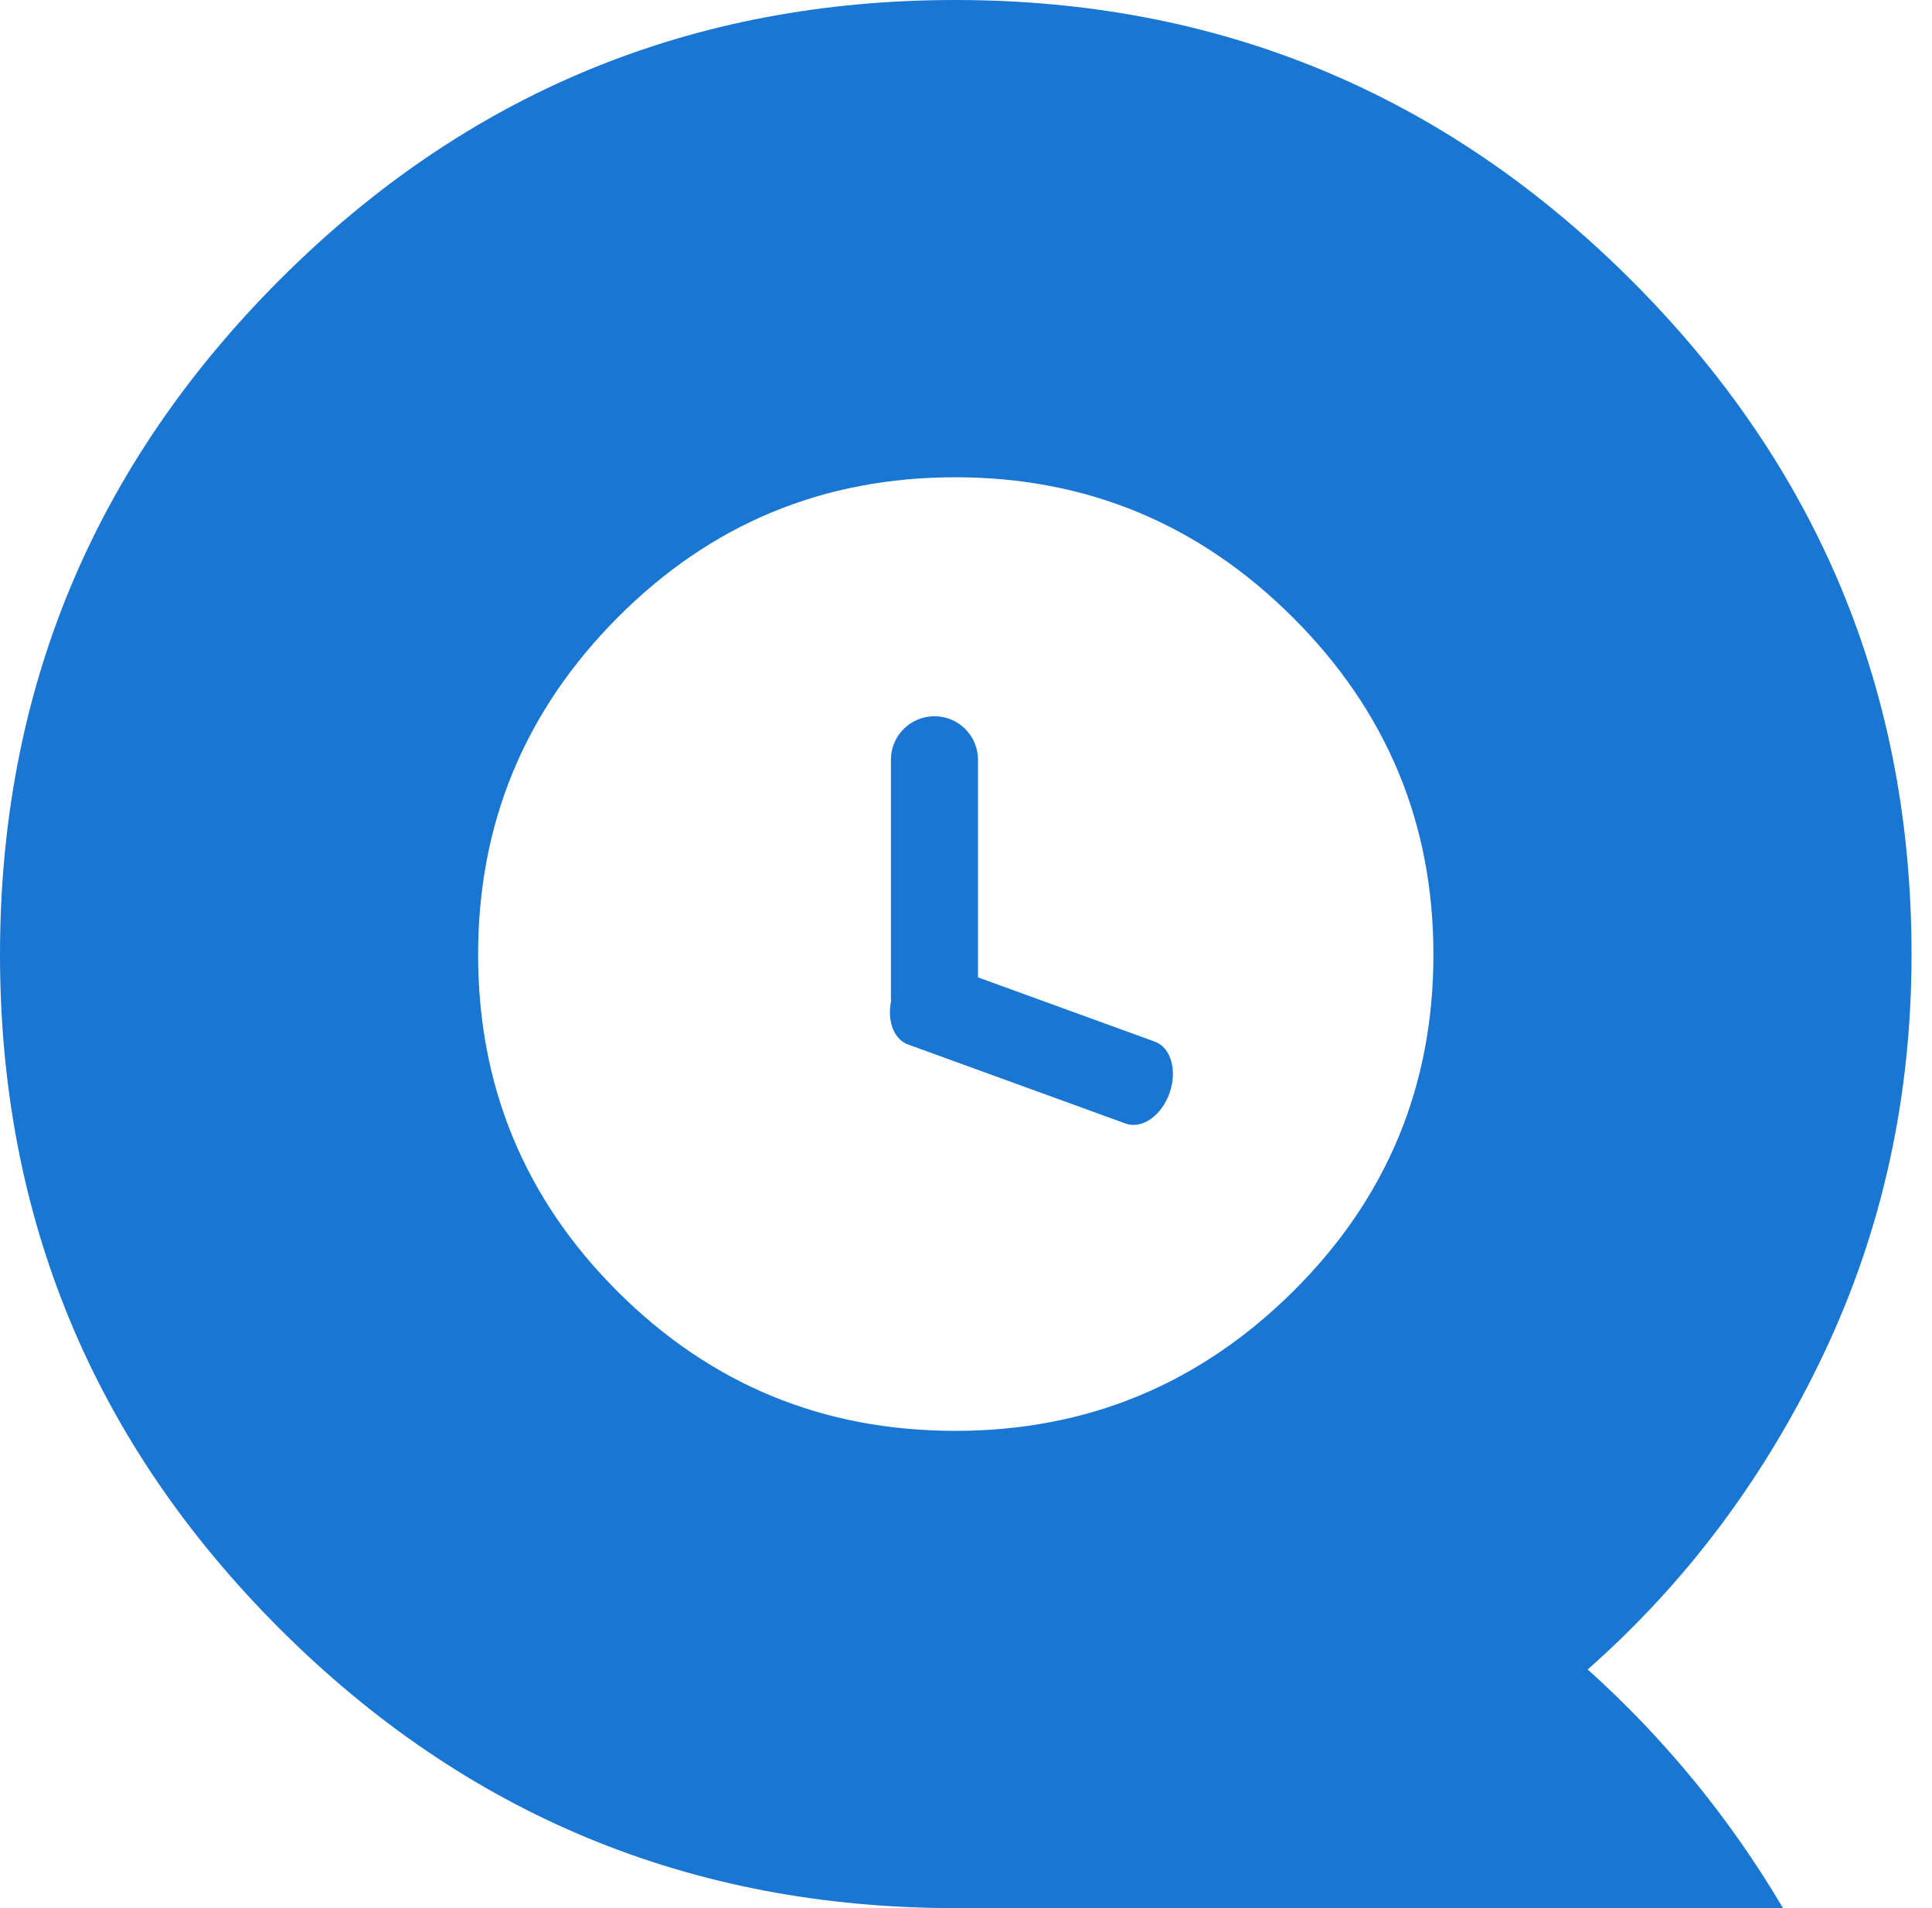 <svg xmlns="http://www.w3.org/2000/svg" version="1.1" xmlns:xlink="http://www.w3.org/1999/xlink" width="81" height="80"><svg width="81" height="80" viewBox="0 0 81 80" fill="none" xmlns="http://www.w3.org/2000/svg">
<path fill-rule="evenodd" clip-rule="evenodd" d="M40.051 59.991C45.562 59.991 50.28 58.044 54.207 54.151C58.133 50.259 60.097 45.548 60.097 40.02C60.097 34.519 58.133 29.809 54.207 25.89C50.279 21.97 45.562 20.01 40.051 20.01C34.513 20.01 29.794 21.97 25.895 25.89C21.995 29.809 20.045 34.519 20.045 40.02C20.045 45.548 21.995 50.259 25.895 54.151C29.794 58.044 34.513 59.991 40.051 59.991ZM40.051 -1.58445e-05C51.098 -1.58445e-05 60.542 3.913 68.382 11.738C76.222 19.565 80.142 28.992 80.142 40.02C80.142 45.998 78.917 51.573 76.469 56.741C74.019 61.91 70.719 66.329 66.565 69.994C69.813 72.918 72.541 76.252 74.752 80H40.051C28.977 80 19.533 76.093 11.72 68.281C3.906 60.468 0 51.048 0 40.019C0 28.992 3.906 19.565 11.72 11.738C19.533 3.913 28.977 -0 40.051 -0V-1.58445e-05Z" fill="#1976d2"></path>
<path fill-rule="evenodd" clip-rule="evenodd" d="M41.003 41.845C41.003 42.851 40.185 43.667 39.177 43.667C38.169 43.667 37.352 42.851 37.352 41.845V31.853C37.352 30.846 38.169 30.03 39.177 30.03C40.185 30.03 41.003 30.846 41.003 31.853V41.845Z" fill="#1976d2"></path>
<path fill-rule="evenodd" clip-rule="evenodd" d="M38.082 43.796C37.401 43.56 37.117 42.598 37.447 41.647C37.778 40.696 38.597 40.115 39.278 40.351L48.404 43.668C49.085 43.903 49.368 44.865 49.038 45.816C48.707 46.768 47.888 47.349 47.207 47.112L38.082 43.796V43.796Z" fill="#1976d2"></path>
</svg><style>@media (prefers-color-scheme: light) { :root { filter: none; } }
@media (prefers-color-scheme: dark) { :root { filter: none; } }
</style></svg>